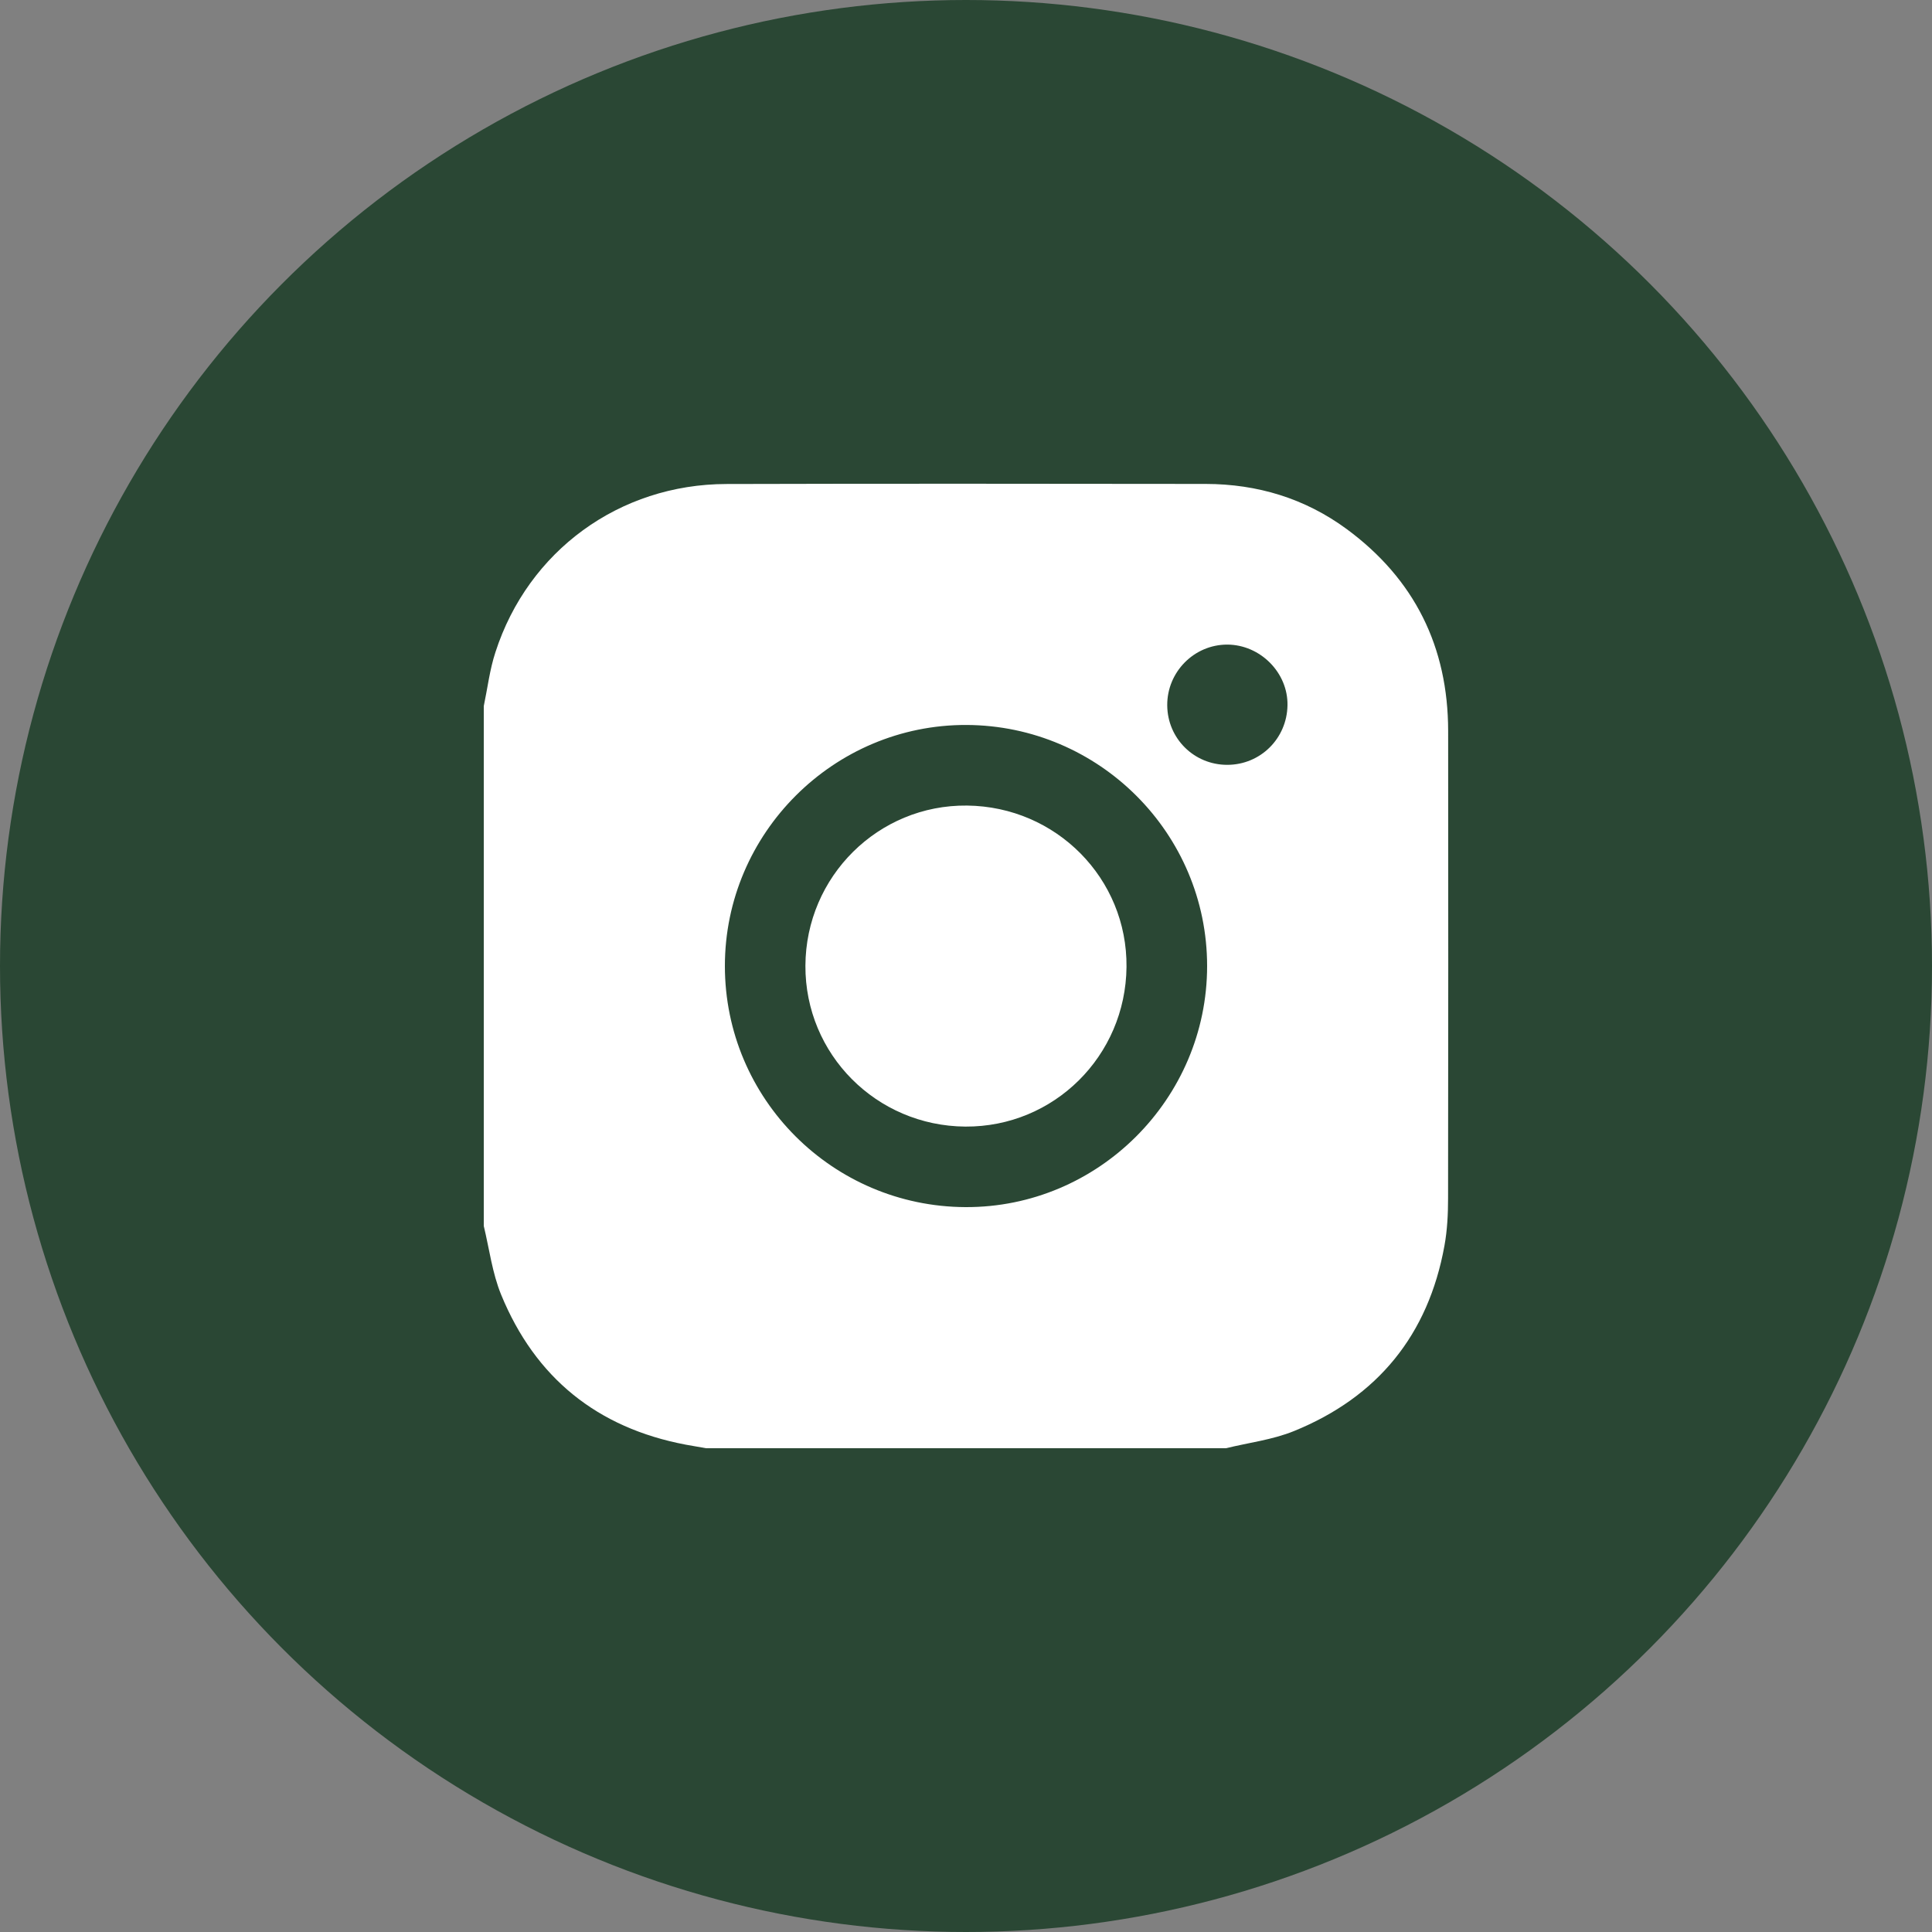 <?xml version="1.0" encoding="UTF-8"?>
<svg xmlns="http://www.w3.org/2000/svg" width="25" height="25" viewBox="0 0 25 25" fill="none">
  <rect x="0" y="0" width="25" height="25" fill="#808080" stroke="none"/>
  <g clip-path="url(#clip0_5201_239)">
    <circle cx="12.5" cy="12.5" r="12.5" fill="#2A4734"></circle>
    <path d="M18.739 9.459C18.741 11.474 18.741 13.488 18.738 15.502C18.738 15.709 18.728 15.918 18.691 16.12C18.482 17.274 17.826 18.078 16.744 18.518C16.466 18.631 16.158 18.668 15.864 18.74H9.136C9.049 18.725 8.961 18.71 8.874 18.694C7.728 18.477 6.926 17.828 6.485 16.754C6.37 16.474 6.332 16.162 6.26 15.864V9.137C6.309 8.904 6.337 8.664 6.411 8.439C6.835 7.128 8.015 6.266 9.399 6.263C11.467 6.257 13.534 6.26 15.602 6.262C16.27 6.263 16.886 6.449 17.426 6.846C18.304 7.493 18.738 8.37 18.739 9.459ZM16.66 9.127C16.668 8.704 16.307 8.342 15.88 8.341C15.451 8.341 15.101 8.696 15.104 9.127C15.107 9.556 15.451 9.897 15.88 9.897C16.31 9.897 16.653 9.556 16.66 9.127ZM15.62 12.5C15.62 10.785 14.224 9.388 12.506 9.381C10.789 9.375 9.38 10.781 9.38 12.5C9.38 14.22 10.775 15.613 12.494 15.62C14.21 15.627 15.62 14.219 15.62 12.5Z" fill="white"></path>
    <path d="M12.514 10.424C13.668 10.437 14.588 11.368 14.577 12.512C14.566 13.665 13.637 14.585 12.492 14.578C11.34 14.57 10.417 13.642 10.422 12.496C10.427 11.341 11.366 10.411 12.514 10.424Z" fill="white"></path>
  </g>
  <defs>
    <clipPath id="clip0_5201_239">
      <rect width="25" height="25" fill="white"></rect>
    </clipPath>
  </defs>
</svg>
